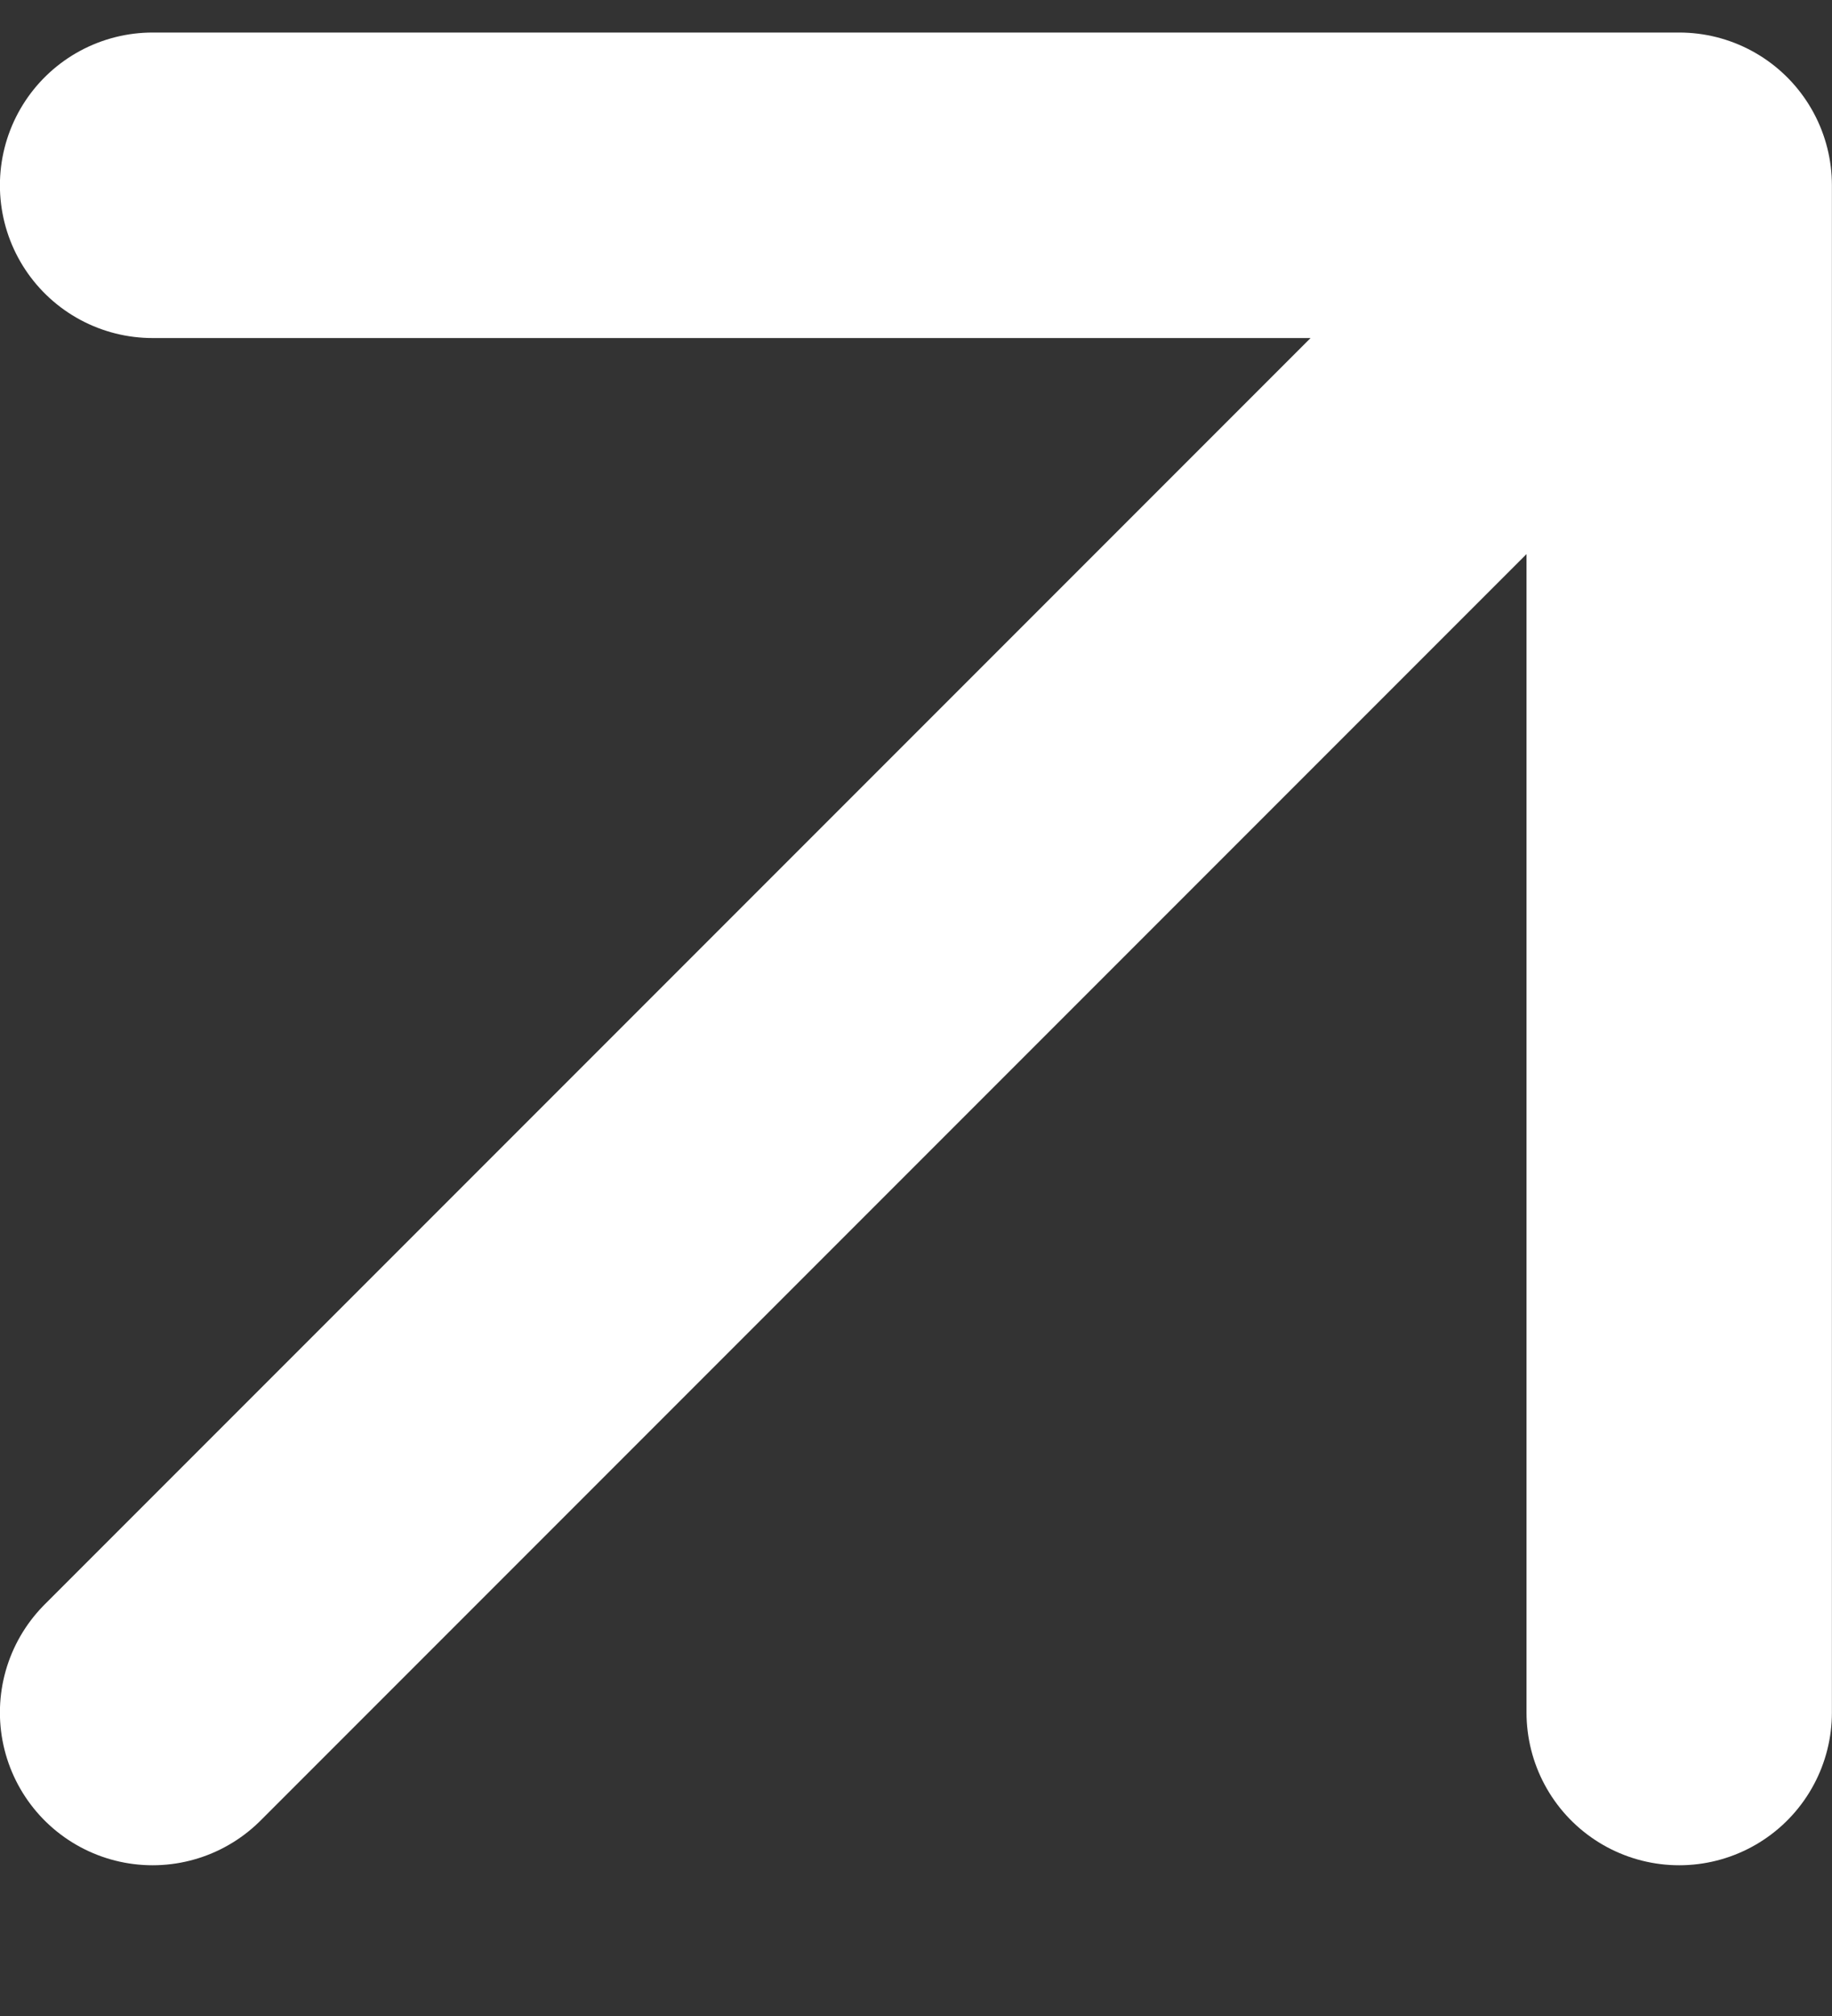 <svg width="10" height="11" viewBox="0 0 10 11" fill="none" xmlns="http://www.w3.org/2000/svg">
<rect x="0" y="0" width="10" height="11" fill="#333333" stroke="none"/>
<path d="M0.833 9.344L9.166 1.011M9.166 1.011H0.833M9.166 1.011V9.344" stroke="white" stroke-width="1.667" stroke-linecap="round"/>
</svg>
